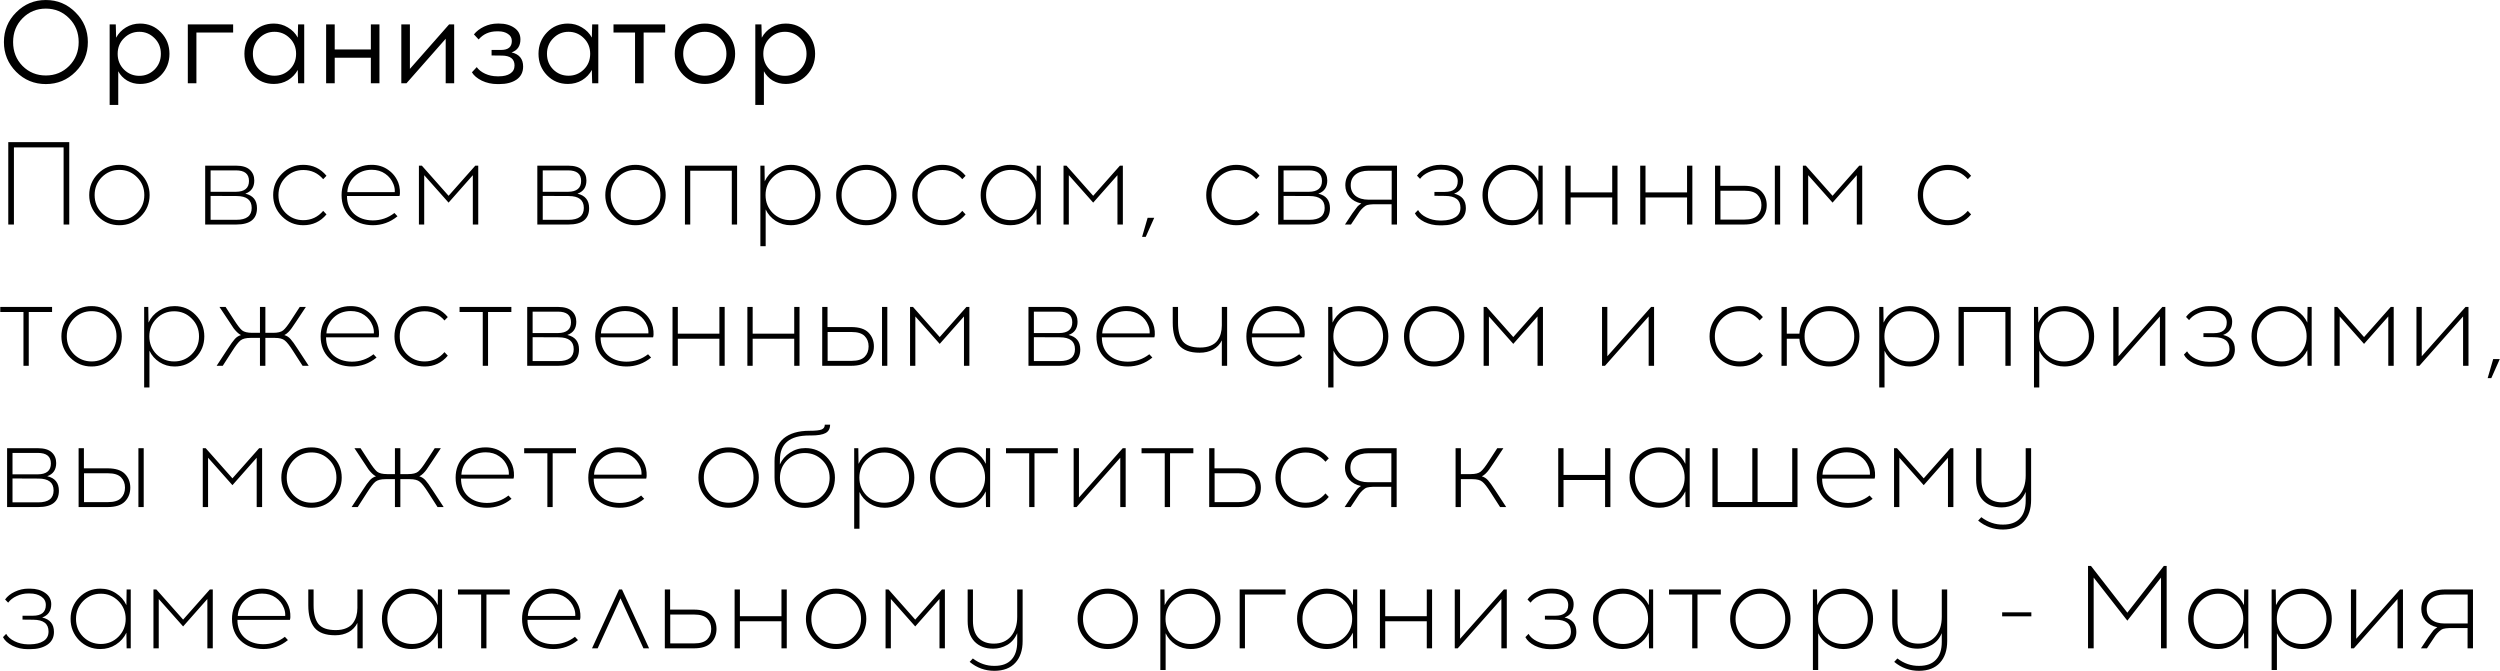 <?xml version="1.0" encoding="UTF-8"?> <svg xmlns="http://www.w3.org/2000/svg" width="2973" height="798" viewBox="0 0 2973 798" fill="none"><path d="M19.22 14.72C28.927 4.92 40.687 0.02 54.5 0.02C68.313 0.02 80.073 4.92 89.78 14.72C99.58 24.427 104.48 36.187 104.48 50C104.48 63.813 99.58 75.62 89.78 85.42C80.073 95.127 68.313 99.98 54.5 99.98C40.687 99.98 28.927 95.127 19.22 85.42C9.513 75.62 4.66 63.813 4.66 50C4.66 36.187 9.513 24.427 19.22 14.72ZM82.22 21.72C74.66 14.067 65.42 10.24 54.5 10.24C43.58 10.24 34.34 14.067 26.78 21.72C19.313 29.28 15.58 38.707 15.58 50C15.58 61.293 19.313 70.767 26.78 78.42C34.34 85.98 43.58 89.76 54.5 89.76C65.42 89.76 74.66 85.98 82.22 78.42C89.78 70.767 93.56 61.293 93.56 50C93.56 38.707 89.78 29.28 82.22 21.72ZM166.52 28.02C176.413 28.02 184.72 31.52 191.44 38.52C198.16 45.52 201.52 54.013 201.52 64C201.52 73.987 198.16 82.48 191.44 89.48C184.72 96.387 176.413 99.84 166.52 99.84C160.92 99.84 155.786 98.487 151.12 95.78C146.546 92.98 143.046 89.293 140.62 84.72V124.76H130.4V29H137.68L138.1 44.82C140.806 39.78 144.68 35.72 149.72 32.64C154.76 29.56 160.36 28.02 166.52 28.02ZM165.68 37.82C158.586 37.82 152.52 40.34 147.48 45.38C142.44 50.327 139.92 56.533 139.92 64C139.92 71.467 142.44 77.72 147.48 82.76C152.52 87.707 158.586 90.18 165.68 90.18C172.68 90.18 178.7 87.707 183.74 82.76C188.78 77.72 191.3 71.467 191.3 64C191.3 56.533 188.78 50.327 183.74 45.38C178.7 40.34 172.68 37.82 165.68 37.82ZM233.572 38.66V99H223.352V29H277.252V38.66H233.572ZM361.776 99H354.496L354.076 83.18C351.369 88.22 347.496 92.28 342.456 95.36C337.416 98.347 331.816 99.84 325.656 99.84C315.763 99.84 307.456 96.387 300.736 89.48C294.016 82.48 290.656 73.987 290.656 64C290.656 54.013 294.016 45.52 300.736 38.52C307.456 31.52 315.763 28.02 325.656 28.02C331.723 28.02 337.276 29.56 342.316 32.64C347.449 35.627 351.369 39.64 354.076 44.68L354.496 29H361.776V99ZM308.156 82.62C313.196 87.567 319.263 90.04 326.356 90.04C333.449 90.04 339.516 87.567 344.556 82.62C349.596 77.673 352.116 71.467 352.116 64C352.116 56.533 349.596 50.327 344.556 45.38C339.516 40.34 333.449 37.82 326.356 37.82C319.356 37.82 313.336 40.34 308.296 45.38C303.256 50.327 300.736 56.533 300.736 64C300.736 71.467 303.209 77.673 308.156 82.62ZM451.245 99H441.025V68.62H398.045V99H387.825V29H398.045V58.82H441.025V29H451.245V99ZM540.099 99H530.019V46.08L483.399 99H477.239V29H487.459V81.92L534.079 29H540.099V99ZM608.386 62.32C617.533 64.467 622.106 70.067 622.106 79.12C622.106 85.84 619.493 91.02 614.266 94.66C609.039 98.207 602.226 99.98 593.826 99.98H591.446C584.819 99.98 578.659 98.627 572.966 95.92C567.366 93.12 563.446 89.807 561.206 85.98L566.946 79.82C569.186 82.993 572.499 85.607 576.886 87.66C581.366 89.713 586.173 90.74 591.306 90.74H593.546C598.959 90.74 603.346 89.667 606.706 87.52C610.159 85.28 611.886 82.06 611.886 77.86C611.886 70.113 606.893 66.193 596.906 66.1L584.586 65.96V59.38H595.926C604.419 59.38 608.666 55.833 608.666 48.74C608.666 45.1 607.126 42.3 604.046 40.34C601.059 38.287 597.279 37.26 592.706 37.26H591.026C581.973 37.26 574.693 40.48 569.186 46.92L563.586 40.9C566.573 37.167 570.586 34.087 575.626 31.66C580.759 29.233 586.126 28.02 591.726 28.02H593.546C600.733 28.02 606.753 29.7 611.606 33.06C616.459 36.42 618.886 40.993 618.886 46.78C618.886 54.713 615.386 59.893 608.386 62.32ZM711.503 99H704.223L703.803 83.18C701.096 88.22 697.223 92.28 692.183 95.36C687.143 98.347 681.543 99.84 675.383 99.84C665.489 99.84 657.183 96.387 650.463 89.48C643.743 82.48 640.383 73.987 640.383 64C640.383 54.013 643.743 45.52 650.463 38.52C657.183 31.52 665.489 28.02 675.383 28.02C681.449 28.02 687.003 29.56 692.043 32.64C697.176 35.627 701.096 39.64 703.803 44.68L704.223 29H711.503V99ZM657.883 82.62C662.923 87.567 668.989 90.04 676.083 90.04C683.176 90.04 689.243 87.567 694.283 82.62C699.323 77.673 701.843 71.467 701.843 64C701.843 56.533 699.323 50.327 694.283 45.38C689.243 40.34 683.176 37.82 676.083 37.82C669.083 37.82 663.063 40.34 658.023 45.38C652.983 50.327 650.463 56.533 650.463 64C650.463 71.467 652.936 77.673 657.883 82.62ZM765.411 38.66V99H755.191V38.66H729.571V29H791.031V38.66H765.411ZM838.234 28.02C848.221 28.02 856.714 31.567 863.714 38.66C870.714 45.66 874.214 54.107 874.214 64C874.214 73.893 870.714 82.34 863.714 89.34C856.714 96.34 848.221 99.84 838.234 99.84C828.248 99.84 819.754 96.34 812.754 89.34C805.848 82.34 802.394 73.893 802.394 64C802.394 54.013 805.894 45.52 812.894 38.52C819.894 31.52 828.341 28.02 838.234 28.02ZM838.094 37.82C831.094 37.82 825.074 40.34 820.034 45.38C814.994 50.327 812.474 56.533 812.474 64C812.474 71.467 814.948 77.673 819.894 82.62C824.934 87.567 831.001 90.04 838.094 90.04C845.188 90.04 851.254 87.567 856.294 82.62C861.334 77.673 863.854 71.467 863.854 64C863.854 56.533 861.334 50.327 856.294 45.38C851.254 40.34 845.188 37.82 838.094 37.82ZM934.332 28.02C944.226 28.02 952.532 31.52 959.252 38.52C965.972 45.52 969.332 54.013 969.332 64C969.332 73.987 965.972 82.48 959.252 89.48C952.532 96.387 944.226 99.84 934.332 99.84C928.732 99.84 923.599 98.487 918.932 95.78C914.359 92.98 910.859 89.293 908.432 84.72V124.76H898.212V29H905.492L905.912 44.82C908.619 39.78 912.492 35.72 917.532 32.64C922.572 29.56 928.172 28.02 934.332 28.02ZM933.492 37.82C926.399 37.82 920.332 40.34 915.292 45.38C910.252 50.327 907.732 56.533 907.732 64C907.732 71.467 910.252 77.72 915.292 82.76C920.332 87.707 926.399 90.18 933.492 90.18C940.492 90.18 946.512 87.707 951.552 82.76C956.592 77.72 959.112 71.467 959.112 64C959.112 56.533 956.592 50.327 951.552 45.38C946.512 40.34 940.492 37.82 933.492 37.82ZM82.36 267H75.64V175.3H16.56V267H9.84V169H82.36V267ZM116.595 206.52C123.595 199.52 132.042 196.02 141.935 196.02C151.829 196.02 160.275 199.567 167.275 206.66C174.369 213.66 177.915 222.107 177.915 232C177.915 241.893 174.415 250.34 167.415 257.34C160.415 264.34 151.922 267.84 141.935 267.84C132.042 267.84 123.595 264.34 116.595 257.34C109.595 250.34 106.095 241.893 106.095 232C106.095 222.013 109.595 213.52 116.595 206.52ZM142.075 202.04C133.862 202.04 126.862 204.933 121.075 210.72C115.382 216.507 112.535 223.6 112.535 232C112.535 240.4 115.382 247.493 121.075 253.28C126.862 258.973 133.862 261.82 142.075 261.82C150.195 261.82 157.149 258.973 162.935 253.28C168.722 247.493 171.615 240.4 171.615 232C171.615 223.6 168.722 216.507 162.935 210.72C157.149 204.933 150.195 202.04 142.075 202.04ZM244.006 197H280.686C288.06 197 293.52 198.633 297.066 201.9C300.613 205.167 302.386 209.413 302.386 214.64C302.386 222.573 298.84 227.8 291.746 230.32C300.986 232.467 305.606 238.207 305.606 247.54C305.606 260.513 297.393 267 280.966 267H244.006V197ZM250.446 202.6V228.08H280.546C290.906 227.987 296.086 223.693 296.086 215.2C296.086 206.8 290.906 202.6 280.546 202.6H250.446ZM250.446 261.4H281.106C293.24 261.4 299.306 256.687 299.306 247.26C299.306 237.833 293.286 233.12 281.246 233.12L250.446 232.98V261.4ZM360.685 196.02C371.885 196.02 381.079 200.36 388.265 209.04L384.345 213.1C378.092 205.82 370.205 202.18 360.685 202.18C352.472 202.18 345.472 205.073 339.685 210.86C333.992 216.553 331.145 223.6 331.145 232C331.145 240.4 333.992 247.493 339.685 253.28C345.472 258.973 352.472 261.82 360.685 261.82C370.112 261.82 377.999 258.133 384.345 250.76L388.265 254.96C381.079 263.547 371.885 267.84 360.685 267.84C350.792 267.84 342.345 264.34 335.345 257.34C328.345 250.34 324.845 241.893 324.845 232C324.845 222.013 328.345 213.52 335.345 206.52C342.345 199.52 350.792 196.02 360.685 196.02ZM441.893 196.02C449.453 196.02 455.986 197.98 461.493 201.9C467.093 205.727 471.153 210.86 473.673 217.3C474.606 219.633 475.213 222.433 475.493 225.7C475.773 228.873 475.633 231.347 475.073 233.12H412.633C412.633 241.987 415.433 249.033 421.033 254.26C426.726 259.393 434.146 262.007 443.293 262.1C452.906 262.1 461.493 259.16 469.053 253.28L472.693 257.2C464.013 264.293 454.213 267.84 443.293 267.84C432.28 267.747 423.32 264.433 416.413 257.9C409.6 251.367 406.193 242.733 406.193 232C406.193 221.92 409.506 213.427 416.133 206.52C422.853 199.52 431.44 196.02 441.893 196.02ZM442.033 201.9C433.913 201.9 427.146 204.467 421.733 209.6C416.413 214.64 413.52 220.94 413.053 228.5H469.473C469.66 225.233 469.146 222.107 467.933 219.12C465.88 213.893 462.613 209.74 458.133 206.66C453.653 203.487 448.286 201.9 442.033 201.9ZM568.727 267H562.287V208.34L533.447 240.96L504.467 208.34V267H498.167V197H501.667L533.447 232.84L565.227 197H568.727V267ZM638.987 197H675.667C683.04 197 688.5 198.633 692.047 201.9C695.594 205.167 697.367 209.413 697.367 214.64C697.367 222.573 693.82 227.8 686.727 230.32C695.967 232.467 700.587 238.207 700.587 247.54C700.587 260.513 692.374 267 675.947 267H638.987V197ZM645.427 202.6V228.08H675.527C685.887 227.987 691.067 223.693 691.067 215.2C691.067 206.8 685.887 202.6 675.527 202.6H645.427ZM645.427 261.4H676.087C688.22 261.4 694.287 256.687 694.287 247.26C694.287 237.833 688.267 233.12 676.227 233.12L645.427 232.98V261.4ZM730.326 206.52C737.326 199.52 745.773 196.02 755.666 196.02C765.559 196.02 774.006 199.567 781.006 206.66C788.099 213.66 791.646 222.107 791.646 232C791.646 241.893 788.146 250.34 781.146 257.34C774.146 264.34 765.653 267.84 755.666 267.84C745.773 267.84 737.326 264.34 730.326 257.34C723.326 250.34 719.826 241.893 719.826 232C719.826 222.013 723.326 213.52 730.326 206.52ZM755.806 202.04C747.593 202.04 740.593 204.933 734.806 210.72C729.113 216.507 726.266 223.6 726.266 232C726.266 240.4 729.113 247.493 734.806 253.28C740.593 258.973 747.593 261.82 755.806 261.82C763.926 261.82 770.879 258.973 776.666 253.28C782.453 247.493 785.346 240.4 785.346 232C785.346 223.6 782.453 216.507 776.666 210.72C770.879 204.933 763.926 202.04 755.806 202.04ZM876.554 267H870.254V203.02H820.834V267H814.534V197H876.554V267ZM940.358 196.02C950.251 196.02 958.604 199.52 965.418 206.52C972.324 213.52 975.778 222.013 975.778 232C975.778 241.987 972.324 250.48 965.418 257.48C958.604 264.387 950.251 267.84 940.358 267.84C933.824 267.84 927.851 266.113 922.438 262.66C917.118 259.207 913.151 254.68 910.538 249.08V292.76H904.238V197H909.138L909.418 215.62C912.124 209.74 916.278 205.027 921.878 201.48C927.478 197.84 933.638 196.02 940.358 196.02ZM960.798 210.86C955.104 205.073 948.151 202.18 939.938 202.18C931.724 202.18 924.724 205.073 918.938 210.86C913.244 216.553 910.398 223.6 910.398 232C910.398 240.4 913.244 247.493 918.938 253.28C924.724 258.973 931.724 261.82 939.938 261.82C948.151 261.82 955.104 258.973 960.798 253.28C966.584 247.493 969.478 240.4 969.478 232C969.478 223.6 966.584 216.553 960.798 210.86ZM1004.86 206.52C1011.86 199.52 1020.3 196.02 1030.2 196.02C1040.09 196.02 1048.54 199.567 1055.54 206.66C1062.63 213.66 1066.18 222.107 1066.18 232C1066.18 241.893 1062.68 250.34 1055.68 257.34C1048.68 264.34 1040.18 267.84 1030.2 267.84C1020.3 267.84 1011.86 264.34 1004.86 257.34C997.857 250.34 994.357 241.893 994.357 232C994.357 222.013 997.857 213.52 1004.86 206.52ZM1030.34 202.04C1022.12 202.04 1015.12 204.933 1009.34 210.72C1003.64 216.507 1000.8 223.6 1000.8 232C1000.8 240.4 1003.64 247.493 1009.34 253.28C1015.12 258.973 1022.12 261.82 1030.34 261.82C1038.46 261.82 1045.41 258.973 1051.2 253.28C1056.98 247.493 1059.88 240.4 1059.88 232C1059.88 223.6 1056.98 216.507 1051.2 210.72C1045.41 204.933 1038.46 202.04 1030.34 202.04ZM1120.71 196.02C1131.91 196.02 1141.1 200.36 1148.29 209.04L1144.37 213.1C1138.11 205.82 1130.23 202.18 1120.71 202.18C1112.49 202.18 1105.49 205.073 1099.71 210.86C1094.01 216.553 1091.17 223.6 1091.17 232C1091.17 240.4 1094.01 247.493 1099.71 253.28C1105.49 258.973 1112.49 261.82 1120.71 261.82C1130.13 261.82 1138.02 258.133 1144.37 250.76L1148.29 254.96C1141.1 263.547 1131.91 267.84 1120.71 267.84C1110.81 267.84 1102.37 264.34 1095.37 257.34C1088.37 250.34 1084.86 241.893 1084.86 232C1084.86 222.013 1088.37 213.52 1095.37 206.52C1102.37 199.52 1110.81 196.02 1120.71 196.02ZM1237.75 267H1232.85L1232.57 248.38C1229.87 254.167 1225.71 258.88 1220.11 262.52C1214.61 266.067 1208.45 267.84 1201.63 267.84C1191.74 267.84 1183.34 264.387 1176.43 257.48C1169.62 250.48 1166.21 241.987 1166.21 232C1166.21 222.013 1169.62 213.52 1176.43 206.52C1183.34 199.52 1191.74 196.02 1201.63 196.02C1208.45 196.02 1214.61 197.84 1220.11 201.48C1225.71 205.027 1229.87 209.74 1232.57 215.62L1232.85 197H1237.75V267ZM1202.19 261.82C1210.31 261.82 1217.27 258.973 1223.05 253.28C1228.84 247.493 1231.73 240.4 1231.73 232C1231.73 223.6 1228.84 216.507 1223.05 210.72C1217.27 204.933 1210.31 202.04 1202.19 202.04C1193.98 202.04 1186.98 204.933 1181.19 210.72C1175.5 216.507 1172.65 223.6 1172.65 232C1172.65 240.4 1175.5 247.493 1181.19 253.28C1186.98 258.973 1193.98 261.82 1202.19 261.82ZM1335.31 267H1328.87V208.34L1300.03 240.96L1271.05 208.34V267H1264.75V197H1268.25L1300.03 232.84L1331.81 197H1335.31V267ZM1372.59 259.02L1362.51 281.7H1358.17L1364.75 259.02H1372.59ZM1470.29 196.02C1481.49 196.02 1490.69 200.36 1497.87 209.04L1493.95 213.1C1487.7 205.82 1479.81 202.18 1470.29 202.18C1462.08 202.18 1455.08 205.073 1449.29 210.86C1443.6 216.553 1440.75 223.6 1440.75 232C1440.75 240.4 1443.6 247.493 1449.29 253.28C1455.08 258.973 1462.08 261.82 1470.29 261.82C1479.72 261.82 1487.61 258.133 1493.95 250.76L1497.87 254.96C1490.69 263.547 1481.49 267.84 1470.29 267.84C1460.4 267.84 1451.95 264.34 1444.95 257.34C1437.95 250.34 1434.45 241.893 1434.45 232C1434.45 222.013 1437.95 213.52 1444.95 206.52C1451.95 199.52 1460.4 196.02 1470.29 196.02ZM1520 197H1556.68C1564.06 197 1569.52 198.633 1573.06 201.9C1576.61 205.167 1578.38 209.413 1578.38 214.64C1578.38 222.573 1574.84 227.8 1567.74 230.32C1576.98 232.467 1581.6 238.207 1581.6 247.54C1581.6 260.513 1573.39 267 1556.96 267H1520V197ZM1526.44 202.6V228.08H1556.54C1566.9 227.987 1572.08 223.693 1572.08 215.2C1572.08 206.8 1566.9 202.6 1556.54 202.6H1526.44ZM1526.44 261.4H1557.1C1569.24 261.4 1575.3 256.687 1575.3 247.26C1575.3 237.833 1569.28 233.12 1557.24 233.12L1526.44 232.98V261.4ZM1661.32 267H1654.88V242.92H1632.9C1630.19 243.013 1627.95 243.293 1626.18 243.76C1624.5 244.227 1622.77 245.3 1621 246.98C1619.23 248.66 1617.87 250.153 1616.94 251.46C1616.01 252.767 1614.33 255.287 1611.9 259.02L1606.58 267H1599.44L1606.02 257.06C1606.49 256.313 1607.23 255.193 1608.26 253.7C1609.38 252.113 1610.17 251.04 1610.64 250.48C1611.11 249.827 1611.76 248.94 1612.6 247.82C1613.44 246.7 1614.09 245.86 1614.56 245.3C1615.12 244.74 1615.77 244.18 1616.52 243.62C1617.36 242.967 1618.15 242.407 1618.9 241.94C1613.02 240.727 1608.35 238.16 1604.9 234.24C1601.54 230.32 1599.86 225.653 1599.86 220.24C1599.86 213.427 1602.29 207.873 1607.14 203.58C1612.09 199.193 1619.04 197 1628 197H1661.32V267ZM1655.02 203.02H1627.58C1620.95 203.02 1615.73 204.56 1611.9 207.64C1608.17 210.72 1606.3 214.92 1606.3 220.24C1606.3 225.56 1608.17 229.76 1611.9 232.84C1615.73 235.92 1620.95 237.46 1627.58 237.46H1655.02V203.02ZM1729.2 230.32C1738.54 232.467 1743.2 238.207 1743.2 247.54C1743.2 254.167 1740.54 259.253 1735.22 262.8C1730 266.253 1723.28 267.98 1715.06 267.98H1711.98C1705.54 267.98 1699.52 266.627 1693.92 263.92C1688.42 261.12 1684.64 257.713 1682.58 253.7L1686.36 249.78C1688.32 253.327 1691.68 256.267 1696.44 258.6C1701.2 260.933 1706.38 262.147 1711.98 262.24H1714.92C1721.46 262.147 1726.73 260.84 1730.74 258.32C1734.76 255.8 1736.76 252.02 1736.76 246.98C1736.76 237.74 1730.74 233.073 1718.7 232.98L1705.82 232.84V228.22H1718.14C1728.41 228.22 1733.54 223.973 1733.54 215.48C1733.54 211.187 1731.72 207.827 1728.08 205.4C1724.54 202.973 1719.96 201.76 1714.36 201.76H1712.4C1707.74 201.76 1703.21 202.787 1698.82 204.84C1694.53 206.8 1691.17 209.413 1688.74 212.68L1685.1 208.9C1687.81 205.073 1691.68 201.993 1696.72 199.66C1701.86 197.233 1707.18 196.02 1712.68 196.02H1714.78C1721.97 196.02 1727.94 197.7 1732.7 201.06C1737.56 204.42 1739.98 208.9 1739.98 214.5C1739.98 222.433 1736.39 227.707 1729.2 230.32ZM1834.53 267H1829.63L1829.35 248.38C1826.64 254.167 1822.49 258.88 1816.89 262.52C1811.38 266.067 1805.22 267.84 1798.41 267.84C1788.52 267.84 1780.12 264.387 1773.21 257.48C1766.4 250.48 1762.99 241.987 1762.99 232C1762.99 222.013 1766.4 213.52 1773.21 206.52C1780.12 199.52 1788.52 196.02 1798.41 196.02C1805.22 196.02 1811.38 197.84 1816.89 201.48C1822.49 205.027 1826.64 209.74 1829.35 215.62L1829.63 197H1834.53V267ZM1798.97 261.82C1807.09 261.82 1814.04 258.973 1819.83 253.28C1825.62 247.493 1828.51 240.4 1828.51 232C1828.51 223.6 1825.62 216.507 1819.83 210.72C1814.04 204.933 1807.09 202.04 1798.97 202.04C1790.76 202.04 1783.76 204.933 1777.97 210.72C1772.28 216.507 1769.43 223.6 1769.43 232C1769.43 240.4 1772.28 247.493 1777.97 253.28C1783.76 258.973 1790.76 261.82 1798.97 261.82ZM1923.55 267H1917.25V234.8H1867.83V267H1861.53V197H1867.83V228.78H1917.25V197H1923.55V267ZM2012.55 267H2006.25V234.8H1956.83V267H1950.53V197H1956.83V228.78H2006.25V197H2012.55V267ZM2045.83 220.94H2073.97C2083.4 220.94 2090.26 223.133 2094.55 227.52C2098.85 231.907 2100.99 237.367 2100.99 243.9C2100.99 250.527 2098.85 256.033 2094.55 260.42C2090.26 264.807 2083.4 267 2073.97 267H2039.53V197H2045.83V220.94ZM2116.95 267H2110.65V197H2116.95V267ZM2045.97 261.12H2074.53C2081.63 261.12 2086.76 259.533 2089.93 256.36C2093.11 253.187 2094.69 249.033 2094.69 243.9C2094.69 238.86 2093.11 234.753 2089.93 231.58C2086.76 228.407 2081.63 226.82 2074.53 226.82H2045.97V261.12ZM2214.55 267H2208.11V208.34L2179.27 240.96L2150.29 208.34V267H2143.99V197H2147.49L2179.27 232.84L2211.05 197H2214.55V267ZM2316.45 196.02C2327.65 196.02 2336.84 200.36 2344.03 209.04L2340.11 213.1C2333.85 205.82 2325.97 202.18 2316.45 202.18C2308.23 202.18 2301.23 205.073 2295.45 210.86C2289.75 216.553 2286.91 223.6 2286.91 232C2286.91 240.4 2289.75 247.493 2295.45 253.28C2301.23 258.973 2308.23 261.82 2316.45 261.82C2325.87 261.82 2333.76 258.133 2340.11 250.76L2344.03 254.96C2336.84 263.547 2327.65 267.84 2316.45 267.84C2306.55 267.84 2298.11 264.34 2291.11 257.34C2284.11 250.34 2280.61 241.893 2280.61 232C2280.61 222.013 2284.11 213.52 2291.11 206.52C2298.11 199.52 2306.55 196.02 2316.45 196.02ZM34.2 371.02V435H27.9V371.02H0.32V365H61.92V371.02H34.2ZM83.51 374.52C90.51 367.52 98.956 364.02 108.85 364.02C118.743 364.02 127.19 367.567 134.19 374.66C141.283 381.66 144.83 390.107 144.83 400C144.83 409.893 141.33 418.34 134.33 425.34C127.33 432.34 118.836 435.84 108.85 435.84C98.956 435.84 90.51 432.34 83.51 425.34C76.51 418.34 73.01 409.893 73.01 400C73.01 390.013 76.51 381.52 83.51 374.52ZM108.99 370.04C100.776 370.04 93.776 372.933 87.99 378.72C82.296 384.507 79.45 391.6 79.45 400C79.45 408.4 82.296 415.493 87.99 421.28C93.776 426.973 100.776 429.82 108.99 429.82C117.11 429.82 124.063 426.973 129.85 421.28C135.636 415.493 138.53 408.4 138.53 400C138.53 391.6 135.636 384.507 129.85 378.72C124.063 372.933 117.11 370.04 108.99 370.04ZM207.545 364.02C217.438 364.02 225.792 367.52 232.605 374.52C239.512 381.52 242.965 390.013 242.965 400C242.965 409.987 239.512 418.48 232.605 425.48C225.792 432.387 217.438 435.84 207.545 435.84C201.012 435.84 195.038 434.113 189.625 430.66C184.305 427.207 180.338 422.68 177.725 417.08V460.76H171.425V365H176.325L176.605 383.62C179.312 377.74 183.465 373.027 189.065 369.48C194.665 365.84 200.825 364.02 207.545 364.02ZM227.985 378.86C222.292 373.073 215.338 370.18 207.125 370.18C198.912 370.18 191.912 373.073 186.125 378.86C180.432 384.553 177.585 391.6 177.585 400C177.585 408.4 180.432 415.493 186.125 421.28C191.912 426.973 198.912 429.82 207.125 429.82C215.338 429.82 222.292 426.973 227.985 421.28C233.772 415.493 236.665 408.4 236.665 400C236.665 391.6 233.772 384.553 227.985 378.86ZM359.825 435L348.765 417.78C344.565 411.153 341.205 406.86 338.685 404.9C336.258 402.847 332.291 401.82 326.785 401.82H315.585V435H309.145V401.82H297.945C292.438 401.82 288.425 402.847 285.905 404.9C283.478 406.86 280.165 411.153 275.965 417.78L264.905 435H257.625L270.925 414.7C274.378 409.287 277.131 405.46 279.185 403.22C281.238 400.887 283.711 399.3 286.605 398.46C285.018 397.713 283.431 396.547 281.845 394.96C280.258 393.373 278.905 391.833 277.785 390.34C276.758 388.847 275.125 386.373 272.885 382.92L260.985 365H268.265L277.925 379.84C282.125 386.467 285.438 390.807 287.865 392.86C290.385 394.82 294.398 395.8 299.905 395.8H309.145V365H315.585V395.8H324.825C330.331 395.8 334.298 394.82 336.725 392.86C339.245 390.807 342.605 386.467 346.805 379.84L356.465 365H363.745L351.845 382.92C349.605 386.373 347.925 388.847 346.805 390.34C345.778 391.833 344.471 393.373 342.885 394.96C341.298 396.547 339.711 397.713 338.125 398.46C341.018 399.3 343.491 400.887 345.545 403.22C347.598 405.46 350.351 409.287 353.805 414.7L367.105 435H359.825ZM417.01 364.02C424.57 364.02 431.104 365.98 436.61 369.9C442.21 373.727 446.27 378.86 448.79 385.3C449.724 387.633 450.33 390.433 450.61 393.7C450.89 396.873 450.75 399.347 450.19 401.12H387.75C387.75 409.987 390.55 417.033 396.15 422.26C401.844 427.393 409.264 430.007 418.41 430.1C428.024 430.1 436.61 427.16 444.17 421.28L447.81 425.2C439.13 432.293 429.33 435.84 418.41 435.84C407.397 435.747 398.437 432.433 391.53 425.9C384.717 419.367 381.31 410.733 381.31 400C381.31 389.92 384.624 381.427 391.25 374.52C397.97 367.52 406.557 364.02 417.01 364.02ZM417.15 369.9C409.03 369.9 402.264 372.467 396.85 377.6C391.53 382.64 388.637 388.94 388.17 396.5H444.59C444.777 393.233 444.264 390.107 443.05 387.12C440.997 381.893 437.73 377.74 433.25 374.66C428.77 371.487 423.404 369.9 417.15 369.9ZM504.924 364.02C516.124 364.02 525.317 368.36 532.504 377.04L528.584 381.1C522.33 373.82 514.444 370.18 504.924 370.18C496.71 370.18 489.71 373.073 483.924 378.86C478.23 384.553 475.384 391.6 475.384 400C475.384 408.4 478.23 415.493 483.924 421.28C489.71 426.973 496.71 429.82 504.924 429.82C514.35 429.82 522.237 426.133 528.584 418.76L532.504 422.96C525.317 431.547 516.124 435.84 504.924 435.84C495.03 435.84 486.584 432.34 479.584 425.34C472.584 418.34 469.084 409.893 469.084 400C469.084 390.013 472.584 381.52 479.584 374.52C486.584 367.52 495.03 364.02 504.924 364.02ZM580.391 371.02V435H574.091V371.02H546.511V365H608.111V371.02H580.391ZM626.956 365H663.636C671.009 365 676.469 366.633 680.016 369.9C683.562 373.167 685.336 377.413 685.336 382.64C685.336 390.573 681.789 395.8 674.696 398.32C683.936 400.467 688.556 406.207 688.556 415.54C688.556 428.513 680.342 435 663.916 435H626.956V365ZM633.396 370.6V396.08H663.496C673.856 395.987 679.036 391.693 679.036 383.2C679.036 374.8 673.856 370.6 663.496 370.6H633.396ZM633.396 429.4H664.056C676.189 429.4 682.256 424.687 682.256 415.26C682.256 405.833 676.236 401.12 664.196 401.12L633.396 400.98V429.4ZM743.495 364.02C751.055 364.02 757.588 365.98 763.095 369.9C768.695 373.727 772.755 378.86 775.275 385.3C776.208 387.633 776.815 390.433 777.095 393.7C777.375 396.873 777.235 399.347 776.675 401.12H714.235C714.235 409.987 717.035 417.033 722.635 422.26C728.328 427.393 735.748 430.007 744.895 430.1C754.508 430.1 763.095 427.16 770.655 421.28L774.295 425.2C765.615 432.293 755.815 435.84 744.895 435.84C733.881 435.747 724.921 432.433 718.015 425.9C711.201 419.367 707.795 410.733 707.795 400C707.795 389.92 711.108 381.427 717.735 374.52C724.455 367.52 733.041 364.02 743.495 364.02ZM743.635 369.9C735.515 369.9 728.748 372.467 723.335 377.6C718.015 382.64 715.121 388.94 714.655 396.5H771.075C771.261 393.233 770.748 390.107 769.535 387.12C767.481 381.893 764.215 377.74 759.735 374.66C755.255 371.487 749.888 369.9 743.635 369.9ZM861.788 435H855.488V402.8H806.068V435H799.768V365H806.068V396.78H855.488V365H861.788V435ZM950.792 435H944.492V402.8H895.072V435H888.772V365H895.072V396.78H944.492V365H950.792V435ZM984.076 388.94H1012.22C1021.64 388.94 1028.5 391.133 1032.8 395.52C1037.09 399.907 1039.24 405.367 1039.24 411.9C1039.24 418.527 1037.09 424.033 1032.8 428.42C1028.5 432.807 1021.64 435 1012.22 435H977.776V365H984.076V388.94ZM1055.2 435H1048.9V365H1055.2V435ZM984.216 429.12H1012.78C1019.87 429.12 1025 427.533 1028.18 424.36C1031.35 421.187 1032.94 417.033 1032.94 411.9C1032.94 406.86 1031.35 402.753 1028.18 399.58C1025 396.407 1019.87 394.82 1012.78 394.82H984.216V429.12ZM1152.79 435H1146.35V376.34L1117.51 408.96L1088.53 376.34V435H1082.23V365H1085.73L1117.51 400.84L1149.29 365H1152.79V435ZM1223.05 365H1259.73C1267.1 365 1272.56 366.633 1276.11 369.9C1279.66 373.167 1281.43 377.413 1281.43 382.64C1281.43 390.573 1277.88 395.8 1270.79 398.32C1280.03 400.467 1284.65 406.207 1284.65 415.54C1284.65 428.513 1276.44 435 1260.01 435H1223.05V365ZM1229.49 370.6V396.08H1259.59C1269.95 395.987 1275.13 391.693 1275.13 383.2C1275.13 374.8 1269.95 370.6 1259.59 370.6H1229.49ZM1229.49 429.4H1260.15C1272.28 429.4 1278.35 424.687 1278.35 415.26C1278.35 405.833 1272.33 401.12 1260.29 401.12L1229.49 400.98V429.4ZM1339.59 364.02C1347.15 364.02 1353.68 365.98 1359.19 369.9C1364.79 373.727 1368.85 378.86 1371.37 385.3C1372.3 387.633 1372.91 390.433 1373.19 393.7C1373.47 396.873 1373.33 399.347 1372.77 401.12H1310.33C1310.33 409.987 1313.13 417.033 1318.73 422.26C1324.42 427.393 1331.84 430.007 1340.99 430.1C1350.6 430.1 1359.19 427.16 1366.75 421.28L1370.39 425.2C1361.71 432.293 1351.91 435.84 1340.99 435.84C1329.98 435.747 1321.02 432.433 1314.11 425.9C1307.3 419.367 1303.89 410.733 1303.89 400C1303.89 389.92 1307.2 381.427 1313.83 374.52C1320.55 367.52 1329.14 364.02 1339.59 364.02ZM1339.73 369.9C1331.61 369.9 1324.84 372.467 1319.43 377.6C1314.11 382.64 1311.22 388.94 1310.75 396.5H1367.17C1367.36 393.233 1366.84 390.107 1365.63 387.12C1363.58 381.893 1360.31 377.74 1355.83 374.66C1351.35 371.487 1345.98 369.9 1339.73 369.9ZM1459.3 435H1453V404.76C1450.66 409.52 1447.21 413.16 1442.64 415.68C1438.06 418.2 1432.7 419.46 1426.54 419.46C1415.06 419.46 1406.84 416.427 1401.9 410.36C1397.04 404.2 1394.62 395.38 1394.62 383.9V365H1400.92V383.76C1400.92 393.653 1402.83 401.073 1406.66 406.02C1410.58 410.873 1417.44 413.3 1427.24 413.3C1432.09 413.3 1436.24 412.553 1439.7 411.06C1443.24 409.567 1445.95 407.513 1447.82 404.9C1449.68 402.287 1450.99 399.533 1451.74 396.64C1452.58 393.653 1453 390.433 1453 386.98V365H1459.3V435ZM1517.87 364.02C1525.43 364.02 1531.96 365.98 1537.47 369.9C1543.07 373.727 1547.13 378.86 1549.65 385.3C1550.58 387.633 1551.19 390.433 1551.47 393.7C1551.75 396.873 1551.61 399.347 1551.05 401.12H1488.61C1488.61 409.987 1491.41 417.033 1497.01 422.26C1502.7 427.393 1510.12 430.007 1519.27 430.1C1528.88 430.1 1537.47 427.16 1545.03 421.28L1548.67 425.2C1539.99 432.293 1530.19 435.84 1519.27 435.84C1508.26 435.747 1499.3 432.433 1492.39 425.9C1485.58 419.367 1482.17 410.733 1482.17 400C1482.17 389.92 1485.48 381.427 1492.11 374.52C1498.83 367.52 1507.42 364.02 1517.87 364.02ZM1518.01 369.9C1509.89 369.9 1503.12 372.467 1497.71 377.6C1492.39 382.64 1489.5 388.94 1489.03 396.5H1545.45C1545.64 393.233 1545.12 390.107 1543.91 387.12C1541.86 381.893 1538.59 377.74 1534.11 374.66C1529.63 371.487 1524.26 369.9 1518.01 369.9ZM1615.61 364.02C1625.5 364.02 1633.86 367.52 1640.67 374.52C1647.58 381.52 1651.03 390.013 1651.03 400C1651.03 409.987 1647.58 418.48 1640.67 425.48C1633.86 432.387 1625.5 435.84 1615.61 435.84C1609.08 435.84 1603.1 434.113 1597.69 430.66C1592.37 427.207 1588.4 422.68 1585.79 417.08V460.76H1579.49V365H1584.39L1584.67 383.62C1587.38 377.74 1591.53 373.027 1597.13 369.48C1602.73 365.84 1608.89 364.02 1615.61 364.02ZM1636.05 378.86C1630.36 373.073 1623.4 370.18 1615.19 370.18C1606.98 370.18 1599.98 373.073 1594.19 378.86C1588.5 384.553 1585.65 391.6 1585.65 400C1585.65 408.4 1588.5 415.493 1594.19 421.28C1599.98 426.973 1606.98 429.82 1615.19 429.82C1623.4 429.82 1630.36 426.973 1636.05 421.28C1641.84 415.493 1644.73 408.4 1644.73 400C1644.73 391.6 1641.84 384.553 1636.05 378.86ZM1680.11 374.52C1687.11 367.52 1695.56 364.02 1705.45 364.02C1715.34 364.02 1723.79 367.567 1730.79 374.66C1737.88 381.66 1741.43 390.107 1741.43 400C1741.43 409.893 1737.93 418.34 1730.93 425.34C1723.93 432.34 1715.44 435.84 1705.45 435.84C1695.56 435.84 1687.11 432.34 1680.11 425.34C1673.11 418.34 1669.61 409.893 1669.61 400C1669.61 390.013 1673.11 381.52 1680.11 374.52ZM1705.59 370.04C1697.38 370.04 1690.38 372.933 1684.59 378.72C1678.9 384.507 1676.05 391.6 1676.05 400C1676.05 408.4 1678.9 415.493 1684.59 421.28C1690.38 426.973 1697.38 429.82 1705.59 429.82C1713.71 429.82 1720.66 426.973 1726.45 421.28C1732.24 415.493 1735.13 408.4 1735.13 400C1735.13 391.6 1732.24 384.507 1726.45 378.72C1720.66 372.933 1713.71 370.04 1705.59 370.04ZM1834.88 435H1828.44V376.34L1799.6 408.96L1770.62 376.34V435H1764.32V365H1767.82L1799.6 400.84L1831.38 365H1834.88V435ZM1967.02 435H1960.58V376.34L1908.64 435H1905.14V365H1911.44V423.66L1963.52 365H1967.02V435ZM2068.85 364.02C2080.05 364.02 2089.24 368.36 2096.43 377.04L2092.51 381.1C2086.26 373.82 2078.37 370.18 2068.85 370.18C2060.64 370.18 2053.64 373.073 2047.85 378.86C2042.16 384.553 2039.31 391.6 2039.31 400C2039.31 408.4 2042.16 415.493 2047.85 421.28C2053.64 426.973 2060.64 429.82 2068.85 429.82C2078.28 429.82 2086.16 426.133 2092.51 418.76L2096.43 422.96C2089.24 431.547 2080.05 435.84 2068.85 435.84C2058.96 435.84 2050.51 432.34 2043.51 425.34C2036.51 418.34 2033.01 409.893 2033.01 400C2033.01 390.013 2036.51 381.52 2043.51 374.52C2050.51 367.52 2058.96 364.02 2068.85 364.02ZM2175.4 364.02C2185.29 364.02 2193.74 367.567 2200.74 374.66C2207.74 381.66 2211.24 390.107 2211.24 400C2211.24 409.893 2207.74 418.34 2200.74 425.34C2193.74 432.34 2185.29 435.84 2175.4 435.84C2165.97 435.84 2157.85 432.667 2151.04 426.32C2144.22 419.973 2140.49 412.133 2139.84 402.8H2124.86V435H2118.56V365H2124.86V396.78H2139.84C2140.58 387.54 2144.36 379.793 2151.18 373.54C2157.99 367.193 2166.06 364.02 2175.4 364.02ZM2175.54 429.82C2183.66 429.82 2190.61 426.973 2196.4 421.28C2202.18 415.493 2205.08 408.4 2205.08 400C2205.08 391.6 2202.18 384.507 2196.4 378.72C2190.61 372.933 2183.66 370.04 2175.54 370.04C2167.32 370.04 2160.32 372.933 2154.54 378.72C2148.84 384.507 2146 391.6 2146 400C2146 408.4 2148.84 415.493 2154.54 421.28C2160.32 426.973 2167.32 429.82 2175.54 429.82ZM2270.9 364.02C2280.8 364.02 2289.15 367.52 2295.96 374.52C2302.87 381.52 2306.32 390.013 2306.32 400C2306.32 409.987 2302.87 418.48 2295.96 425.48C2289.15 432.387 2280.8 435.84 2270.9 435.84C2264.37 435.84 2258.4 434.113 2252.98 430.66C2247.66 427.207 2243.7 422.68 2241.08 417.08V460.76H2234.78V365H2239.68L2239.96 383.62C2242.67 377.74 2246.82 373.027 2252.42 369.48C2258.02 365.84 2264.18 364.02 2270.9 364.02ZM2291.34 378.86C2285.65 373.073 2278.7 370.18 2270.48 370.18C2262.27 370.18 2255.27 373.073 2249.48 378.86C2243.79 384.553 2240.94 391.6 2240.94 400C2240.94 408.4 2243.79 415.493 2249.48 421.28C2255.27 426.973 2262.27 429.82 2270.48 429.82C2278.7 429.82 2285.65 426.973 2291.34 421.28C2297.13 415.493 2300.02 408.4 2300.02 400C2300.02 391.6 2297.13 384.553 2291.34 378.86ZM2391.12 435H2384.82V371.02H2335.4V435H2329.1V365H2391.12V435ZM2454.93 364.02C2464.82 364.02 2473.17 367.52 2479.99 374.52C2486.89 381.52 2490.35 390.013 2490.35 400C2490.35 409.987 2486.89 418.48 2479.99 425.48C2473.17 432.387 2464.82 435.84 2454.93 435.84C2448.39 435.84 2442.42 434.113 2437.01 430.66C2431.69 427.207 2427.72 422.68 2425.11 417.08V460.76H2418.81V365H2423.71L2423.99 383.62C2426.69 377.74 2430.85 373.027 2436.45 369.48C2442.05 365.84 2448.21 364.02 2454.93 364.02ZM2475.37 378.86C2469.67 373.073 2462.72 370.18 2454.51 370.18C2446.29 370.18 2439.29 373.073 2433.51 378.86C2427.81 384.553 2424.97 391.6 2424.97 400C2424.97 408.4 2427.81 415.493 2433.51 421.28C2439.29 426.973 2446.29 429.82 2454.51 429.82C2462.72 429.82 2469.67 426.973 2475.37 421.28C2481.15 415.493 2484.05 408.4 2484.05 400C2484.05 391.6 2481.15 384.553 2475.37 378.86ZM2575.01 435H2568.57V376.34L2516.63 435H2513.13V365H2519.43V423.66L2571.51 365H2575.01V435ZM2643.71 398.32C2653.05 400.467 2657.71 406.207 2657.71 415.54C2657.71 422.167 2655.05 427.253 2649.73 430.8C2644.51 434.253 2637.79 435.98 2629.57 435.98H2626.49C2620.05 435.98 2614.03 434.627 2608.43 431.92C2602.93 429.12 2599.15 425.713 2597.09 421.7L2600.87 417.78C2602.83 421.327 2606.19 424.267 2610.95 426.6C2615.71 428.933 2620.89 430.147 2626.49 430.24H2629.43C2635.97 430.147 2641.24 428.84 2645.25 426.32C2649.27 423.8 2651.27 420.02 2651.27 414.98C2651.27 405.74 2645.25 401.073 2633.21 400.98L2620.33 400.84V396.22H2632.65C2642.92 396.22 2648.05 391.973 2648.05 383.48C2648.05 379.187 2646.23 375.827 2642.59 373.4C2639.05 370.973 2634.47 369.76 2628.87 369.76H2626.91C2622.25 369.76 2617.72 370.787 2613.33 372.84C2609.04 374.8 2605.68 377.413 2603.25 380.68L2599.61 376.9C2602.32 373.073 2606.19 369.993 2611.23 367.66C2616.37 365.233 2621.69 364.02 2627.19 364.02H2629.29C2636.48 364.02 2642.45 365.7 2647.21 369.06C2652.07 372.42 2654.49 376.9 2654.49 382.5C2654.49 390.433 2650.9 395.707 2643.71 398.32ZM2749.04 435H2744.14L2743.86 416.38C2741.16 422.167 2737 426.88 2731.4 430.52C2725.9 434.067 2719.74 435.84 2712.92 435.84C2703.03 435.84 2694.63 432.387 2687.72 425.48C2680.91 418.48 2677.5 409.987 2677.5 400C2677.5 390.013 2680.91 381.52 2687.72 374.52C2694.63 367.52 2703.03 364.02 2712.92 364.02C2719.74 364.02 2725.9 365.84 2731.4 369.48C2737 373.027 2741.16 377.74 2743.86 383.62L2744.14 365H2749.04V435ZM2713.48 429.82C2721.6 429.82 2728.56 426.973 2734.34 421.28C2740.13 415.493 2743.02 408.4 2743.02 400C2743.02 391.6 2740.13 384.507 2734.34 378.72C2728.56 372.933 2721.6 370.04 2713.48 370.04C2705.27 370.04 2698.27 372.933 2692.48 378.72C2686.79 384.507 2683.94 391.6 2683.94 400C2683.94 408.4 2686.79 415.493 2692.48 421.28C2698.27 426.973 2705.27 429.82 2713.48 429.82ZM2846.6 435H2840.16V376.34L2811.32 408.96L2782.34 376.34V435H2776.04V365H2779.54L2811.32 400.84L2843.1 365H2846.6V435ZM2935.53 435H2929.09V376.34L2877.15 435H2873.65V365H2879.95V423.66L2932.03 365H2935.53V435ZM2972.74 427.02L2962.66 449.7H2958.32L2964.9 427.02H2972.74ZM8.44 533H45.12C52.493 533 57.953 534.633 61.5 537.9C65.047 541.167 66.82 545.413 66.82 550.64C66.82 558.573 63.273 563.8 56.18 566.32C65.42 568.467 70.04 574.207 70.04 583.54C70.04 596.513 61.827 603 45.4 603H8.44V533ZM14.88 538.6V564.08H44.98C55.34 563.987 60.52 559.693 60.52 551.2C60.52 542.8 55.34 538.6 44.98 538.6H14.88ZM14.88 597.4H45.54C57.673 597.4 63.74 592.687 63.74 583.26C63.74 573.833 57.72 569.12 45.68 569.12L14.88 568.98V597.4ZM99.779 556.94H127.919C137.346 556.94 144.206 559.133 148.499 563.52C152.792 567.907 154.939 573.367 154.939 579.9C154.939 586.527 152.792 592.033 148.499 596.42C144.206 600.807 137.346 603 127.919 603H93.479V533H99.779V556.94ZM170.899 603H164.599V533H170.899V603ZM99.919 597.12H128.479C135.572 597.12 140.706 595.533 143.879 592.36C147.052 589.187 148.639 585.033 148.639 579.9C148.639 574.86 147.052 570.753 143.879 567.58C140.706 564.407 135.572 562.82 128.479 562.82H99.919V597.12ZM311.695 603H305.255V544.34L276.415 576.96L247.435 544.34V603H241.135V533H244.635L276.415 568.84L308.195 533H311.695V603ZM345.053 542.52C352.053 535.52 360.499 532.02 370.393 532.02C380.286 532.02 388.733 535.567 395.733 542.66C402.826 549.66 406.373 558.107 406.373 568C406.373 577.893 402.873 586.34 395.873 593.34C388.873 600.34 380.379 603.84 370.393 603.84C360.499 603.84 352.053 600.34 345.053 593.34C338.053 586.34 334.552 577.893 334.552 568C334.552 558.013 338.053 549.52 345.053 542.52ZM370.533 538.04C362.319 538.04 355.319 540.933 349.533 546.72C343.839 552.507 340.993 559.6 340.993 568C340.993 576.4 343.839 583.493 349.533 589.28C355.319 594.973 362.319 597.82 370.533 597.82C378.653 597.82 385.606 594.973 391.393 589.28C397.179 583.493 400.073 576.4 400.073 568C400.073 559.6 397.179 552.507 391.393 546.72C385.606 540.933 378.653 538.04 370.533 538.04ZM520.333 603L509.273 585.78C505.073 579.153 501.713 574.86 499.193 572.9C496.766 570.847 492.799 569.82 487.293 569.82H476.093V603H469.653V569.82H458.453C452.946 569.82 448.933 570.847 446.413 572.9C443.986 574.86 440.673 579.153 436.473 585.78L425.413 603H418.133L431.433 582.7C434.886 577.287 437.639 573.46 439.693 571.22C441.746 568.887 444.219 567.3 447.113 566.46C445.526 565.713 443.939 564.547 442.353 562.96C440.766 561.373 439.413 559.833 438.293 558.34C437.266 556.847 435.633 554.373 433.392 550.92L421.493 533H428.773L438.433 547.84C442.633 554.467 445.946 558.807 448.373 560.86C450.893 562.82 454.906 563.8 460.413 563.8H469.653V533H476.093V563.8H485.333C490.839 563.8 494.806 562.82 497.233 560.86C499.753 558.807 503.113 554.467 507.313 547.84L516.973 533H524.253L512.353 550.92C510.113 554.373 508.433 556.847 507.313 558.34C506.286 559.833 504.979 561.373 503.393 562.96C501.806 564.547 500.219 565.713 498.633 566.46C501.526 567.3 503.999 568.887 506.053 571.22C508.106 573.46 510.859 577.287 514.313 582.7L527.613 603H520.333ZM577.518 532.02C585.078 532.02 591.611 533.98 597.118 537.9C602.718 541.727 606.778 546.86 609.298 553.3C610.231 555.633 610.838 558.433 611.118 561.7C611.398 564.873 611.258 567.347 610.698 569.12H548.258C548.258 577.987 551.058 585.033 556.658 590.26C562.351 595.393 569.771 598.007 578.918 598.1C588.531 598.1 597.118 595.16 604.678 589.28L608.318 593.2C599.638 600.293 589.838 603.84 578.918 603.84C567.905 603.747 558.945 600.433 552.038 593.9C545.225 587.367 541.818 578.733 541.818 568C541.818 557.92 545.131 549.427 551.758 542.52C558.478 535.52 567.065 532.02 577.518 532.02ZM577.658 537.9C569.538 537.9 562.771 540.467 557.358 545.6C552.038 550.64 549.145 556.94 548.678 564.5H605.098C605.285 561.233 604.771 558.107 603.558 555.12C601.505 549.893 598.238 545.74 593.758 542.66C589.278 539.487 583.911 537.9 577.658 537.9ZM657.227 539.02V603H650.927V539.02H623.347V533H684.947V539.02H657.227ZM735.292 532.02C742.852 532.02 749.385 533.98 754.892 537.9C760.492 541.727 764.552 546.86 767.072 553.3C768.005 555.633 768.612 558.433 768.892 561.7C769.172 564.873 769.032 567.347 768.472 569.12H706.032C706.032 577.987 708.832 585.033 714.432 590.26C720.125 595.393 727.545 598.007 736.692 598.1C746.305 598.1 754.892 595.16 762.452 589.28L766.092 593.2C757.412 600.293 747.612 603.84 736.692 603.84C725.678 603.747 716.718 600.433 709.812 593.9C702.998 587.367 699.592 578.733 699.592 568C699.592 557.92 702.905 549.427 709.532 542.52C716.252 535.52 724.838 532.02 735.292 532.02ZM735.432 537.9C727.312 537.9 720.545 540.467 715.132 545.6C709.812 550.64 706.918 556.94 706.452 564.5H762.872C763.058 561.233 762.545 558.107 761.332 555.12C759.278 549.893 756.012 545.74 751.532 542.66C747.052 539.487 741.685 537.9 735.432 537.9ZM841.068 542.52C848.068 535.52 856.515 532.02 866.408 532.02C876.301 532.02 884.748 535.567 891.748 542.66C898.841 549.66 902.388 558.107 902.388 568C902.388 577.893 898.888 586.34 891.888 593.34C884.888 600.34 876.395 603.84 866.408 603.84C856.515 603.84 848.068 600.34 841.068 593.34C834.068 586.34 830.568 577.893 830.568 568C830.568 558.013 834.068 549.52 841.068 542.52ZM866.548 538.04C858.335 538.04 851.335 540.933 845.548 546.72C839.855 552.507 837.008 559.6 837.008 568C837.008 576.4 839.855 583.493 845.548 589.28C851.335 594.973 858.335 597.82 866.548 597.82C874.668 597.82 881.621 594.973 887.408 589.28C893.195 583.493 896.088 576.4 896.088 568C896.088 559.6 893.195 552.507 887.408 546.72C881.621 540.933 874.668 538.04 866.548 538.04ZM980.856 505H987.156C987.156 509.667 985.383 512.98 981.836 514.94C978.289 516.9 972.456 517.88 964.336 517.88H962.376C939.136 517.88 927.516 527.493 927.516 546.72L927.376 552.32C929.989 546.533 934.003 541.867 939.416 538.32C944.923 534.68 951.036 532.86 957.756 532.86C967.649 532.86 975.956 536.267 982.676 543.08C989.489 549.893 992.896 558.2 992.896 568C992.896 578.08 989.489 586.62 982.676 593.62C975.863 600.527 967.323 603.98 957.056 603.98C946.696 603.98 938.109 600.527 931.296 593.62C924.483 586.713 921.076 578.08 921.076 567.72V548.26C921.076 536.407 924.669 527.447 931.856 521.38C939.136 515.313 949.403 512.28 962.656 512.28C969.843 512.28 974.649 511.767 977.076 510.74C979.596 509.713 980.856 507.8 980.856 505ZM977.916 547.28C972.223 541.587 965.269 538.74 957.056 538.74C948.843 538.74 941.843 541.587 936.056 547.28C930.363 552.973 927.516 559.973 927.516 568.28C927.516 576.68 930.316 583.727 935.916 589.42C941.516 595.113 948.563 597.96 957.056 597.96C965.456 597.96 972.456 595.113 978.056 589.42C983.749 583.727 986.596 576.68 986.596 568.28C986.596 559.973 983.703 552.973 977.916 547.28ZM1051.92 532.02C1061.81 532.02 1070.17 535.52 1076.98 542.52C1083.89 549.52 1087.34 558.013 1087.34 568C1087.34 577.987 1083.89 586.48 1076.98 593.48C1070.17 600.387 1061.81 603.84 1051.92 603.84C1045.39 603.84 1039.41 602.113 1034 598.66C1028.68 595.207 1024.71 590.68 1022.1 585.08V628.76H1015.8V533H1020.7L1020.98 551.62C1023.69 545.74 1027.84 541.027 1033.44 537.48C1039.04 533.84 1045.2 532.02 1051.92 532.02ZM1072.36 546.86C1066.67 541.073 1059.71 538.18 1051.5 538.18C1043.29 538.18 1036.29 541.073 1030.5 546.86C1024.81 552.553 1021.96 559.6 1021.96 568C1021.96 576.4 1024.81 583.493 1030.5 589.28C1036.29 594.973 1043.29 597.82 1051.5 597.82C1059.71 597.82 1066.67 594.973 1072.36 589.28C1078.15 583.493 1081.04 576.4 1081.04 568C1081.04 559.6 1078.15 552.553 1072.36 546.86ZM1177.46 603H1172.56L1172.28 584.38C1169.57 590.167 1165.42 594.88 1159.82 598.52C1154.31 602.067 1148.15 603.84 1141.34 603.84C1131.45 603.84 1123.05 600.387 1116.14 593.48C1109.33 586.48 1105.92 577.987 1105.92 568C1105.92 558.013 1109.33 549.52 1116.14 542.52C1123.05 535.52 1131.45 532.02 1141.34 532.02C1148.15 532.02 1154.31 533.84 1159.82 537.48C1165.42 541.027 1169.57 545.74 1172.28 551.62L1172.56 533H1177.46V603ZM1141.9 597.82C1150.02 597.82 1156.97 594.973 1162.76 589.28C1168.55 583.493 1171.44 576.4 1171.44 568C1171.44 559.6 1168.55 552.507 1162.76 546.72C1156.97 540.933 1150.02 538.04 1141.9 538.04C1133.69 538.04 1126.69 540.933 1120.9 546.72C1115.21 552.507 1112.36 559.6 1112.36 568C1112.36 576.4 1115.21 583.493 1120.9 589.28C1126.69 594.973 1133.69 597.82 1141.9 597.82ZM1230.22 539.02V603H1223.92V539.02H1196.34V533H1257.94V539.02H1230.22ZM1338.66 603H1332.22V544.34L1280.28 603H1276.78V533H1283.08V591.66L1335.16 533H1338.66V603ZM1391.41 539.02V603H1385.11V539.02H1357.53V533H1419.13V539.02H1391.41ZM1444.27 556.94H1472.41C1481.84 556.94 1488.7 559.133 1492.99 563.52C1497.28 567.907 1499.43 573.367 1499.43 579.9C1499.43 586.527 1497.28 592.033 1492.99 596.42C1488.7 600.807 1481.84 603 1472.41 603H1437.97V533H1444.27V556.94ZM1444.41 597.12H1472.97C1480.06 597.12 1485.2 595.533 1488.37 592.36C1491.54 589.187 1493.13 585.033 1493.13 579.9C1493.13 574.86 1491.54 570.753 1488.37 567.58C1485.2 564.407 1480.06 562.82 1472.97 562.82H1444.41V597.12ZM1552.6 532.02C1563.8 532.02 1572.99 536.36 1580.18 545.04L1576.26 549.1C1570.01 541.82 1562.12 538.18 1552.6 538.18C1544.39 538.18 1537.39 541.073 1531.6 546.86C1525.91 552.553 1523.06 559.6 1523.06 568C1523.06 576.4 1525.91 583.493 1531.6 589.28C1537.39 594.973 1544.39 597.82 1552.6 597.82C1562.03 597.82 1569.91 594.133 1576.26 586.76L1580.18 590.96C1572.99 599.547 1563.8 603.84 1552.6 603.84C1542.71 603.84 1534.26 600.34 1527.26 593.34C1520.26 586.34 1516.76 577.893 1516.76 568C1516.76 558.013 1520.26 549.52 1527.26 542.52C1534.26 535.52 1542.71 532.02 1552.6 532.02ZM1660.91 603H1654.47V578.92H1632.49C1629.78 579.013 1627.54 579.293 1625.77 579.76C1624.09 580.227 1622.36 581.3 1620.59 582.98C1618.82 584.66 1617.46 586.153 1616.53 587.46C1615.6 588.767 1613.92 591.287 1611.49 595.02L1606.17 603H1599.03L1605.61 593.06C1606.08 592.313 1606.82 591.193 1607.85 589.7C1608.97 588.113 1609.76 587.04 1610.23 586.48C1610.7 585.827 1611.35 584.94 1612.19 583.82C1613.03 582.7 1613.68 581.86 1614.15 581.3C1614.71 580.74 1615.36 580.18 1616.11 579.62C1616.95 578.967 1617.74 578.407 1618.49 577.94C1612.61 576.727 1607.94 574.16 1604.49 570.24C1601.13 566.32 1599.45 561.653 1599.45 556.24C1599.45 549.427 1601.88 543.873 1606.73 539.58C1611.68 535.193 1618.63 533 1627.59 533H1660.91V603ZM1654.61 539.02H1627.17C1620.54 539.02 1615.32 540.56 1611.49 543.64C1607.76 546.72 1605.89 550.92 1605.89 556.24C1605.89 561.56 1607.76 565.76 1611.49 568.84C1615.32 571.92 1620.54 573.46 1627.17 573.46H1654.61V539.02ZM1783.9 603L1772.84 585.78C1768.64 579.153 1765.28 574.86 1762.76 572.9C1760.33 570.847 1756.41 569.82 1751 569.82H1737.28V603H1730.98V533H1737.28V563.8H1749.04C1754.45 563.8 1758.37 562.82 1760.8 560.86C1763.32 558.807 1766.68 554.467 1770.88 547.84L1780.54 533H1787.82L1775.92 550.92C1773.68 554.373 1772 556.847 1770.88 558.34C1769.85 559.833 1768.54 561.373 1766.96 562.96C1765.37 564.547 1763.78 565.713 1762.2 566.46C1765.09 567.3 1767.56 568.887 1769.62 571.22C1771.67 573.46 1774.42 577.287 1777.88 582.7L1791.18 603H1783.9ZM1915.07 603H1908.77V570.8H1859.35V603H1853.05V533H1859.35V564.78H1908.77V533H1915.07V603ZM2009.39 603H2004.49L2004.21 584.38C2001.51 590.167 1997.35 594.88 1991.75 598.52C1986.25 602.067 1980.09 603.84 1973.27 603.84C1963.38 603.84 1954.98 600.387 1948.07 593.48C1941.26 586.48 1937.85 577.987 1937.85 568C1937.85 558.013 1941.26 549.52 1948.07 542.52C1954.98 535.52 1963.38 532.02 1973.27 532.02C1980.09 532.02 1986.25 533.84 1991.75 537.48C1997.35 541.027 2001.51 545.74 2004.21 551.62L2004.49 533H2009.39V603ZM1973.83 597.82C1981.95 597.82 1988.91 594.973 1994.69 589.28C2000.48 583.493 2003.37 576.4 2003.37 568C2003.37 559.6 2000.48 552.507 1994.69 546.72C1988.91 540.933 1981.95 538.04 1973.83 538.04C1965.62 538.04 1958.62 540.933 1952.83 546.72C1947.14 552.507 1944.29 559.6 1944.29 568C1944.29 576.4 1947.14 583.493 1952.83 589.28C1958.62 594.973 1965.62 597.82 1973.83 597.82ZM2137.61 603H2036.39V533H2042.69V596.98H2083.85V533H2090.15V596.98H2131.31V533H2137.61V603ZM2196.13 532.02C2203.69 532.02 2210.22 533.98 2215.73 537.9C2221.33 541.727 2225.39 546.86 2227.91 553.3C2228.84 555.633 2229.45 558.433 2229.73 561.7C2230.01 564.873 2229.87 567.347 2229.31 569.12H2166.87C2166.87 577.987 2169.67 585.033 2175.27 590.26C2180.96 595.393 2188.38 598.007 2197.53 598.1C2207.14 598.1 2215.73 595.16 2223.29 589.28L2226.93 593.2C2218.25 600.293 2208.45 603.84 2197.53 603.84C2186.52 603.747 2177.56 600.433 2170.65 593.9C2163.84 587.367 2160.43 578.733 2160.43 568C2160.43 557.92 2163.74 549.427 2170.37 542.52C2177.09 535.52 2185.68 532.02 2196.13 532.02ZM2196.27 537.9C2188.15 537.9 2181.38 540.467 2175.97 545.6C2170.65 550.64 2167.76 556.94 2167.29 564.5H2223.71C2223.9 561.233 2223.38 558.107 2222.17 555.12C2220.12 549.893 2216.85 545.74 2212.37 542.66C2207.89 539.487 2202.52 537.9 2196.27 537.9ZM2322.96 603H2316.52V544.34L2287.68 576.96L2258.7 544.34V603H2252.4V533H2255.9L2287.68 568.84L2319.46 533H2322.96V603ZM2415.4 533V594.32C2415.4 605.333 2412.51 613.967 2406.72 620.22C2401.03 626.473 2392.77 629.647 2381.94 629.74C2370.74 629.74 2360.9 626.193 2352.4 619.1L2356.18 615.04C2364.02 621.013 2372.61 623.953 2381.94 623.86C2390.9 623.86 2397.62 621.387 2402.1 616.44C2406.68 611.587 2408.96 604.54 2408.96 595.3V584.94C2406.35 591.193 2402.38 595.86 2397.06 598.94C2391.74 601.927 2386.19 603.42 2380.4 603.42C2371.07 603.42 2363.65 600.573 2358.14 594.88C2352.73 589.093 2350.02 580.973 2350.02 570.52V533H2356.32V570.24C2356.32 579.2 2358.52 585.967 2362.9 590.54C2367.38 595.113 2373.45 597.4 2381.1 597.4C2389.6 597.4 2396.36 594.553 2401.4 588.86C2406.44 583.073 2408.96 575.233 2408.96 565.34V533H2415.4ZM50.16 734.32C59.493 736.467 64.16 742.207 64.16 751.54C64.16 758.167 61.5 763.253 56.18 766.8C50.953 770.253 44.233 771.98 36.02 771.98H32.94C26.5 771.98 20.48 770.627 14.88 767.92C9.373 765.12 5.593 761.713 3.54 757.7L7.32 753.78C9.28 757.327 12.64 760.267 17.4 762.6C22.16 764.933 27.34 766.147 32.94 766.24H35.88C42.413 766.147 47.687 764.84 51.7 762.32C55.713 759.8 57.72 756.02 57.72 750.98C57.72 741.74 51.7 737.073 39.66 736.98L26.78 736.84V732.22H39.1C49.367 732.22 54.5 727.973 54.5 719.48C54.5 715.187 52.68 711.827 49.04 709.4C45.493 706.973 40.92 705.76 35.32 705.76H33.36C28.693 705.76 24.167 706.787 19.78 708.84C15.487 710.8 12.127 713.413 9.7 716.68L6.06 712.9C8.767 709.073 12.64 705.993 17.68 703.66C22.813 701.233 28.133 700.02 33.64 700.02H35.74C42.927 700.02 48.9 701.7 53.66 705.06C58.513 708.42 60.94 712.9 60.94 718.5C60.94 726.433 57.347 731.707 50.16 734.32ZM155.487 771H150.587L150.307 752.38C147.6 758.167 143.447 762.88 137.847 766.52C132.34 770.067 126.18 771.84 119.367 771.84C109.474 771.84 101.074 768.387 94.167 761.48C87.354 754.48 83.947 745.987 83.947 736C83.947 726.013 87.354 717.52 94.167 710.52C101.074 703.52 109.474 700.02 119.367 700.02C126.18 700.02 132.34 701.84 137.847 705.48C143.447 709.027 147.6 713.74 150.307 719.62L150.587 701H155.487V771ZM119.927 765.82C128.047 765.82 135 762.973 140.787 757.28C146.574 751.493 149.467 744.4 149.467 736C149.467 727.6 146.574 720.507 140.787 714.72C135 708.933 128.047 706.04 119.927 706.04C111.714 706.04 104.714 708.933 98.927 714.72C93.234 720.507 90.387 727.6 90.387 736C90.387 744.4 93.234 751.493 98.927 757.28C104.714 762.973 111.714 765.82 119.927 765.82ZM253.043 771H246.603V712.34L217.763 744.96L188.783 712.34V771H182.483V701H185.983L217.763 736.84L249.543 701H253.043V771ZM311.6 700.02C319.16 700.02 325.693 701.98 331.2 705.9C336.8 709.727 340.86 714.86 343.38 721.3C344.313 723.633 344.92 726.433 345.2 729.7C345.48 732.873 345.34 735.347 344.78 737.12H282.34C282.34 745.987 285.14 753.033 290.74 758.26C296.433 763.393 303.853 766.007 313 766.1C322.613 766.1 331.2 763.16 338.76 757.28L342.4 761.2C333.72 768.293 323.92 771.84 313 771.84C301.987 771.747 293.027 768.433 286.12 761.9C279.307 755.367 275.9 746.733 275.9 736C275.9 725.92 279.213 717.427 285.84 710.52C292.56 703.52 301.147 700.02 311.6 700.02ZM311.74 705.9C303.62 705.9 296.853 708.467 291.44 713.6C286.12 718.64 283.227 724.94 282.76 732.5H339.18C339.367 729.233 338.853 726.107 337.64 723.12C335.587 717.893 332.32 713.74 327.84 710.66C323.36 707.487 317.993 705.9 311.74 705.9ZM431.307 771H425.007V740.76C422.673 745.52 419.22 749.16 414.647 751.68C410.073 754.2 404.707 755.46 398.547 755.46C387.067 755.46 378.853 752.427 373.907 746.36C369.053 740.2 366.627 731.38 366.627 719.9V701H372.927V719.76C372.927 729.653 374.84 737.073 378.667 742.02C382.587 746.873 389.447 749.3 399.247 749.3C404.1 749.3 408.253 748.553 411.707 747.06C415.253 745.567 417.96 743.513 419.827 740.9C421.693 738.287 423 735.533 423.747 732.64C424.587 729.653 425.007 726.433 425.007 722.98V701H431.307V771ZM525.721 771H520.821L520.541 752.38C517.835 758.167 513.681 762.88 508.081 766.52C502.575 770.067 496.415 771.84 489.601 771.84C479.708 771.84 471.308 768.387 464.401 761.48C457.588 754.48 454.181 745.987 454.181 736C454.181 726.013 457.588 717.52 464.401 710.52C471.308 703.52 479.708 700.02 489.601 700.02C496.415 700.02 502.575 701.84 508.081 705.48C513.681 709.027 517.835 713.74 520.541 719.62L520.821 701H525.721V771ZM490.161 765.82C498.281 765.82 505.235 762.973 511.021 757.28C516.808 751.493 519.701 744.4 519.701 736C519.701 727.6 516.808 720.507 511.021 714.72C505.235 708.933 498.281 706.04 490.161 706.04C481.948 706.04 474.948 708.933 469.161 714.72C463.468 720.507 460.621 727.6 460.621 736C460.621 744.4 463.468 751.493 469.161 757.28C474.948 762.973 481.948 765.82 490.161 765.82ZM578.477 707.02V771H572.177V707.02H544.597V701H606.197V707.02H578.477ZM656.542 700.02C664.102 700.02 670.635 701.98 676.142 705.9C681.742 709.727 685.802 714.86 688.322 721.3C689.255 723.633 689.862 726.433 690.142 729.7C690.422 732.873 690.282 735.347 689.722 737.12H627.282C627.282 745.987 630.082 753.033 635.682 758.26C641.375 763.393 648.795 766.007 657.942 766.1C667.555 766.1 676.142 763.16 683.702 757.28L687.342 761.2C678.662 768.293 668.862 771.84 657.942 771.84C646.928 771.747 637.968 768.433 631.062 761.9C624.248 755.367 620.842 746.733 620.842 736C620.842 725.92 624.155 717.427 630.782 710.52C637.502 703.52 646.088 700.02 656.542 700.02ZM656.682 705.9C648.562 705.9 641.795 708.467 636.382 713.6C631.062 718.64 628.168 724.94 627.702 732.5H684.122C684.308 729.233 683.795 726.107 682.582 723.12C680.528 717.893 677.262 713.74 672.782 710.66C668.302 707.487 662.935 705.9 656.682 705.9ZM737.891 711.5L710.731 771H704.011L736.211 701H739.711L771.911 771H765.191L737.891 711.5ZM796.908 724.94H825.048C834.475 724.94 841.335 727.133 845.628 731.52C849.921 735.907 852.068 741.367 852.068 747.9C852.068 754.527 849.921 760.033 845.628 764.42C841.335 768.807 834.475 771 825.048 771H790.608V701H796.908V724.94ZM797.048 765.12H825.608C832.701 765.12 837.835 763.533 841.008 760.36C844.181 757.187 845.768 753.033 845.768 747.9C845.768 742.86 844.181 738.753 841.008 735.58C837.835 732.407 832.701 730.82 825.608 730.82H797.048V765.12ZM935.616 771H929.316V738.8H879.896V771H873.596V701H879.896V732.78H929.316V701H935.616V771ZM968.9 710.52C975.9 703.52 984.347 700.02 994.24 700.02C1004.13 700.02 1012.58 703.567 1019.58 710.66C1026.67 717.66 1030.22 726.107 1030.22 736C1030.22 745.893 1026.72 754.34 1019.72 761.34C1012.72 768.34 1004.23 771.84 994.24 771.84C984.347 771.84 975.9 768.34 968.9 761.34C961.9 754.34 958.4 745.893 958.4 736C958.4 726.013 961.9 717.52 968.9 710.52ZM994.38 706.04C986.167 706.04 979.167 708.933 973.38 714.72C967.687 720.507 964.84 727.6 964.84 736C964.84 744.4 967.687 751.493 973.38 757.28C979.167 762.973 986.167 765.82 994.38 765.82C1002.5 765.82 1009.45 762.973 1015.24 757.28C1021.03 751.493 1023.92 744.4 1023.92 736C1023.92 727.6 1021.03 720.507 1015.24 714.72C1009.45 708.933 1002.5 706.04 994.38 706.04ZM1123.67 771H1117.23V712.34L1088.39 744.96L1059.41 712.34V771H1053.11V701H1056.61L1088.39 736.84L1120.17 701H1123.67V771ZM1216.11 701V762.32C1216.11 773.333 1213.21 781.967 1207.43 788.22C1201.73 794.473 1193.47 797.647 1182.65 797.74C1171.45 797.74 1161.6 794.193 1153.11 787.1L1156.89 783.04C1164.73 789.013 1173.31 791.953 1182.65 791.86C1191.61 791.86 1198.33 789.387 1202.81 784.44C1207.38 779.587 1209.67 772.54 1209.67 763.3V752.94C1207.05 759.193 1203.09 763.86 1197.77 766.94C1192.45 769.927 1186.89 771.42 1181.11 771.42C1171.77 771.42 1164.35 768.573 1158.85 762.88C1153.43 757.093 1150.73 748.973 1150.73 738.52V701H1157.03V738.24C1157.03 747.2 1159.22 753.967 1163.61 758.54C1168.09 763.113 1174.15 765.4 1181.81 765.4C1190.3 765.4 1197.07 762.553 1202.11 756.86C1207.15 751.073 1209.67 743.233 1209.67 733.34V701H1216.11ZM1291.97 710.52C1298.97 703.52 1307.41 700.02 1317.31 700.02C1327.2 700.02 1335.65 703.567 1342.65 710.66C1349.74 717.66 1353.29 726.107 1353.29 736C1353.29 745.893 1349.79 754.34 1342.79 761.34C1335.79 768.34 1327.29 771.84 1317.31 771.84C1307.41 771.84 1298.97 768.34 1291.97 761.34C1284.97 754.34 1281.47 745.893 1281.47 736C1281.47 726.013 1284.97 717.52 1291.97 710.52ZM1317.45 706.04C1309.23 706.04 1302.23 708.933 1296.45 714.72C1290.75 720.507 1287.91 727.6 1287.91 736C1287.91 744.4 1290.75 751.493 1296.45 757.28C1302.23 762.973 1309.23 765.82 1317.45 765.82C1325.57 765.82 1332.52 762.973 1338.31 757.28C1344.09 751.493 1346.99 744.4 1346.99 736C1346.99 727.6 1344.09 720.507 1338.31 714.72C1332.52 708.933 1325.57 706.04 1317.45 706.04ZM1416 700.02C1425.9 700.02 1434.25 703.52 1441.06 710.52C1447.97 717.52 1451.42 726.013 1451.42 736C1451.42 745.987 1447.97 754.48 1441.06 761.48C1434.25 768.387 1425.9 771.84 1416 771.84C1409.47 771.84 1403.5 770.113 1398.08 766.66C1392.76 763.207 1388.8 758.68 1386.18 753.08V796.76H1379.88V701H1384.78L1385.06 719.62C1387.77 713.74 1391.92 709.027 1397.52 705.48C1403.12 701.84 1409.28 700.02 1416 700.02ZM1436.44 714.86C1430.75 709.073 1423.8 706.18 1415.58 706.18C1407.37 706.18 1400.37 709.073 1394.58 714.86C1388.89 720.553 1386.04 727.6 1386.04 736C1386.04 744.4 1388.89 751.493 1394.58 757.28C1400.37 762.973 1407.37 765.82 1415.58 765.82C1423.8 765.82 1430.75 762.973 1436.44 757.28C1442.23 751.493 1445.12 744.4 1445.12 736C1445.12 727.6 1442.23 720.553 1436.44 714.86ZM1480.5 707.02V771H1474.2V701H1528.8V707.02H1480.5ZM1614 771H1609.1L1608.82 752.38C1606.12 758.167 1601.96 762.88 1596.36 766.52C1590.86 770.067 1584.7 771.84 1577.88 771.84C1567.99 771.84 1559.59 768.387 1552.68 761.48C1545.87 754.48 1542.46 745.987 1542.46 736C1542.46 726.013 1545.87 717.52 1552.68 710.52C1559.59 703.52 1567.99 700.02 1577.88 700.02C1584.7 700.02 1590.86 701.84 1596.36 705.48C1601.96 709.027 1606.12 713.74 1608.82 719.62L1609.1 701H1614V771ZM1578.44 765.82C1586.56 765.82 1593.52 762.973 1599.3 757.28C1605.09 751.493 1607.98 744.4 1607.98 736C1607.98 727.6 1605.09 720.507 1599.3 714.72C1593.52 708.933 1586.56 706.04 1578.44 706.04C1570.23 706.04 1563.23 708.933 1557.44 714.72C1551.75 720.507 1548.9 727.6 1548.9 736C1548.9 744.4 1551.75 751.493 1557.44 757.28C1563.23 762.973 1570.23 765.82 1578.44 765.82ZM1703.02 771H1696.72V738.8H1647.3V771H1641V701H1647.3V732.78H1696.72V701H1703.02V771ZM1791.88 771H1785.44V712.34L1733.5 771H1730V701H1736.3V759.66L1788.38 701H1791.88V771ZM1860.59 734.32C1869.92 736.467 1874.59 742.207 1874.59 751.54C1874.59 758.167 1871.93 763.253 1866.61 766.8C1861.38 770.253 1854.66 771.98 1846.45 771.98H1843.37C1836.93 771.98 1830.91 770.627 1825.31 767.92C1819.8 765.12 1816.02 761.713 1813.97 757.7L1817.75 753.78C1819.71 757.327 1823.07 760.267 1827.83 762.6C1832.59 764.933 1837.77 766.147 1843.37 766.24H1846.31C1852.84 766.147 1858.12 764.84 1862.13 762.32C1866.14 759.8 1868.15 756.02 1868.15 750.98C1868.15 741.74 1862.13 737.073 1850.09 736.98L1837.21 736.84V732.22H1849.53C1859.8 732.22 1864.93 727.973 1864.93 719.48C1864.93 715.187 1863.11 711.827 1859.47 709.4C1855.92 706.973 1851.35 705.76 1845.75 705.76H1843.79C1839.12 705.76 1834.6 706.787 1830.21 708.84C1825.92 710.8 1822.56 713.413 1820.13 716.68L1816.49 712.9C1819.2 709.073 1823.07 705.993 1828.11 703.66C1833.24 701.233 1838.56 700.02 1844.07 700.02H1846.17C1853.36 700.02 1859.33 701.7 1864.09 705.06C1868.94 708.42 1871.37 712.9 1871.37 718.5C1871.37 726.433 1867.78 731.707 1860.59 734.32ZM1965.92 771H1961.02L1960.74 752.38C1958.03 758.167 1953.88 762.88 1948.28 766.52C1942.77 770.067 1936.61 771.84 1929.8 771.84C1919.9 771.84 1911.5 768.387 1904.6 761.48C1897.78 754.48 1894.38 745.987 1894.38 736C1894.38 726.013 1897.78 717.52 1904.6 710.52C1911.5 703.52 1919.9 700.02 1929.8 700.02C1936.61 700.02 1942.77 701.84 1948.28 705.48C1953.88 709.027 1958.03 713.74 1960.74 719.62L1961.02 701H1965.92V771ZM1930.36 765.82C1938.48 765.82 1945.43 762.973 1951.22 757.28C1957 751.493 1959.9 744.4 1959.9 736C1959.9 727.6 1957 720.507 1951.22 714.72C1945.43 708.933 1938.48 706.04 1930.36 706.04C1922.14 706.04 1915.14 708.933 1909.36 714.72C1903.66 720.507 1900.82 727.6 1900.82 736C1900.82 744.4 1903.66 751.493 1909.36 757.28C1915.14 762.973 1922.14 765.82 1930.36 765.82ZM2018.67 707.02V771H2012.37V707.02H1984.79V701H2046.39V707.02H2018.67ZM2067.98 710.52C2074.98 703.52 2083.43 700.02 2093.32 700.02C2103.22 700.02 2111.66 703.567 2118.66 710.66C2125.76 717.66 2129.3 726.107 2129.3 736C2129.3 745.893 2125.8 754.34 2118.8 761.34C2111.8 768.34 2103.31 771.84 2093.32 771.84C2083.43 771.84 2074.98 768.34 2067.98 761.34C2060.98 754.34 2057.48 745.893 2057.48 736C2057.48 726.013 2060.98 717.52 2067.98 710.52ZM2093.46 706.04C2085.25 706.04 2078.25 708.933 2072.46 714.72C2066.77 720.507 2063.92 727.6 2063.92 736C2063.92 744.4 2066.77 751.493 2072.46 757.28C2078.25 762.973 2085.25 765.82 2093.46 765.82C2101.58 765.82 2108.54 762.973 2114.32 757.28C2120.11 751.493 2123 744.4 2123 736C2123 727.6 2120.11 720.507 2114.32 714.72C2108.54 708.933 2101.58 706.04 2093.46 706.04ZM2192.02 700.02C2201.91 700.02 2210.26 703.52 2217.08 710.52C2223.98 717.52 2227.44 726.013 2227.44 736C2227.44 745.987 2223.98 754.48 2217.08 761.48C2210.26 768.387 2201.91 771.84 2192.02 771.84C2185.48 771.84 2179.51 770.113 2174.1 766.66C2168.78 763.207 2164.81 758.68 2162.2 753.08V796.76H2155.9V701H2160.8L2161.08 719.62C2163.78 713.74 2167.94 709.027 2173.54 705.48C2179.14 701.84 2185.3 700.02 2192.02 700.02ZM2212.46 714.86C2206.76 709.073 2199.81 706.18 2191.6 706.18C2183.38 706.18 2176.38 709.073 2170.6 714.86C2164.9 720.553 2162.06 727.6 2162.06 736C2162.06 744.4 2164.9 751.493 2170.6 757.28C2176.38 762.973 2183.38 765.82 2191.6 765.82C2199.81 765.82 2206.76 762.973 2212.46 757.28C2218.24 751.493 2221.14 744.4 2221.14 736C2221.14 727.6 2218.24 720.553 2212.46 714.86ZM2315.6 701V762.32C2315.6 773.333 2312.7 781.967 2306.92 788.22C2301.22 794.473 2292.96 797.647 2282.14 797.74C2270.94 797.74 2261.09 794.193 2252.6 787.1L2256.38 783.04C2264.22 789.013 2272.8 791.953 2282.14 791.86C2291.1 791.86 2297.82 789.387 2302.3 784.44C2306.87 779.587 2309.16 772.54 2309.16 763.3V752.94C2306.54 759.193 2302.58 763.86 2297.26 766.94C2291.94 769.927 2286.38 771.42 2280.6 771.42C2271.26 771.42 2263.84 768.573 2258.34 762.88C2252.92 757.093 2250.22 748.973 2250.22 738.52V701H2256.52V738.24C2256.52 747.2 2258.71 753.967 2263.1 758.54C2267.58 763.113 2273.64 765.4 2281.3 765.4C2289.79 765.4 2296.56 762.553 2301.6 756.86C2306.64 751.073 2309.16 743.233 2309.16 733.34V701H2315.6ZM2415.68 732.92H2380.96V728.16H2415.68V732.92ZM2576.6 771H2569.88V686.86L2529.84 738.1L2489.8 686.86V771H2483.08V673H2486.58L2529.84 728.58L2573.24 673H2576.6V771ZM2673.71 771H2668.81L2668.53 752.38C2665.82 758.167 2661.67 762.88 2656.07 766.52C2650.56 770.067 2644.4 771.84 2637.59 771.84C2627.7 771.84 2619.3 768.387 2612.39 761.48C2605.58 754.48 2602.17 745.987 2602.17 736C2602.17 726.013 2605.58 717.52 2612.39 710.52C2619.3 703.52 2627.7 700.02 2637.59 700.02C2644.4 700.02 2650.56 701.84 2656.07 705.48C2661.67 709.027 2665.82 713.74 2668.53 719.62L2668.81 701H2673.71V771ZM2638.15 765.82C2646.27 765.82 2653.22 762.973 2659.01 757.28C2664.8 751.493 2667.69 744.4 2667.69 736C2667.69 727.6 2664.8 720.507 2659.01 714.72C2653.22 708.933 2646.27 706.04 2638.15 706.04C2629.94 706.04 2622.94 708.933 2617.15 714.72C2611.46 720.507 2608.61 727.6 2608.61 736C2608.61 744.4 2611.46 751.493 2617.15 757.28C2622.94 762.973 2629.94 765.82 2638.15 765.82ZM2737.53 700.02C2747.42 700.02 2755.77 703.52 2762.59 710.52C2769.49 717.52 2772.95 726.013 2772.95 736C2772.95 745.987 2769.49 754.48 2762.59 761.48C2755.77 768.387 2747.42 771.84 2737.53 771.84C2730.99 771.84 2725.02 770.113 2719.61 766.66C2714.29 763.207 2710.32 758.68 2707.71 753.08V796.76H2701.41V701H2706.31L2706.59 719.62C2709.29 713.74 2713.45 709.027 2719.05 705.48C2724.65 701.84 2730.81 700.02 2737.53 700.02ZM2757.97 714.86C2752.27 709.073 2745.32 706.18 2737.11 706.18C2728.89 706.18 2721.89 709.073 2716.11 714.86C2710.41 720.553 2707.57 727.6 2707.57 736C2707.57 744.4 2710.41 751.493 2716.11 757.28C2721.89 762.973 2728.89 765.82 2737.11 765.82C2745.32 765.82 2752.27 762.973 2757.97 757.28C2763.75 751.493 2766.65 744.4 2766.65 736C2766.65 727.6 2763.75 720.553 2757.97 714.86ZM2857.61 771H2851.17V712.34L2799.23 771H2795.73V701H2802.03V759.66L2854.11 701H2857.61V771ZM2940.87 771H2934.43V746.92H2912.45C2909.75 747.013 2907.51 747.293 2905.73 747.76C2904.05 748.227 2902.33 749.3 2900.55 750.98C2898.78 752.66 2897.43 754.153 2896.49 755.46C2895.56 756.767 2893.88 759.287 2891.45 763.02L2886.13 771H2878.99L2885.57 761.06C2886.04 760.313 2886.79 759.193 2887.81 757.7C2888.93 756.113 2889.73 755.04 2890.19 754.48C2890.66 753.827 2891.31 752.94 2892.15 751.82C2892.99 750.7 2893.65 749.86 2894.11 749.3C2894.67 748.74 2895.33 748.18 2896.07 747.62C2896.91 746.967 2897.71 746.407 2898.45 745.94C2892.57 744.727 2887.91 742.16 2884.45 738.24C2881.09 734.32 2879.41 729.653 2879.41 724.24C2879.41 717.427 2881.84 711.873 2886.69 707.58C2891.64 703.193 2898.59 701 2907.55 701H2940.87V771ZM2934.57 707.02H2907.13C2900.51 707.02 2895.28 708.56 2891.45 711.64C2887.72 714.72 2885.85 718.92 2885.85 724.24C2885.85 729.56 2887.72 733.76 2891.45 736.84C2895.28 739.92 2900.51 741.46 2907.13 741.46H2934.57V707.02Z" fill="black"></path></svg> 